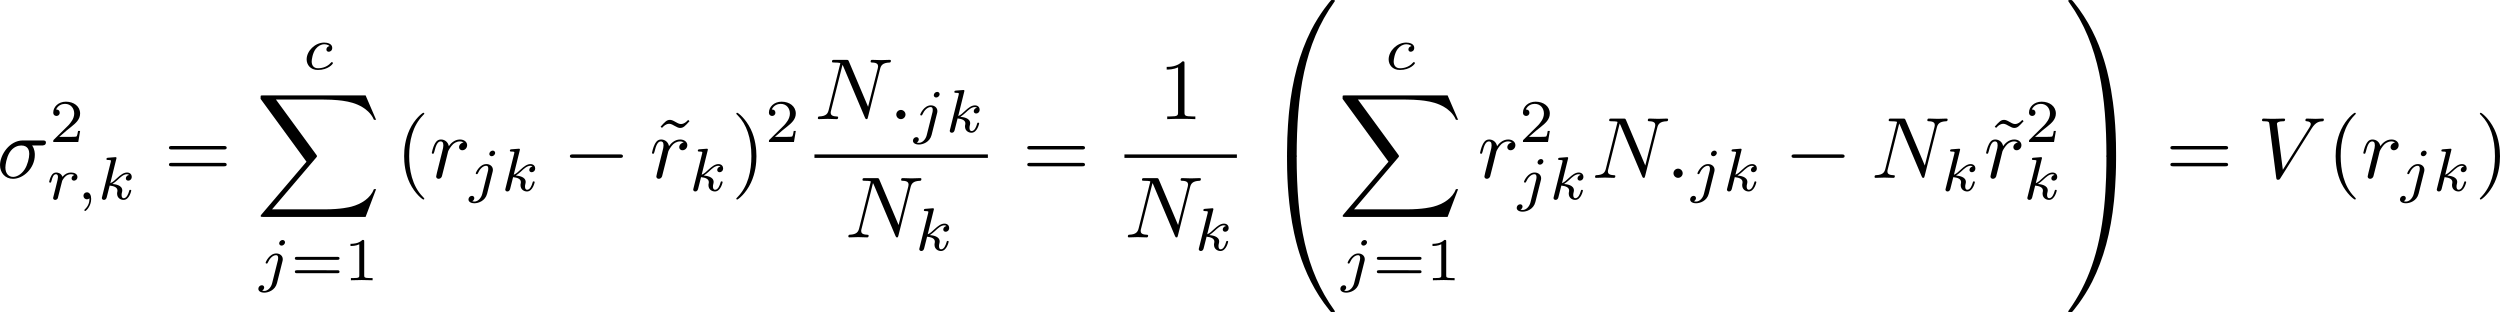 <?xml version="1.0" encoding="UTF-8" standalone="no"?>
<!-- This file was generated by dvisvgm 3.2.1 -->

<svg
   version="1.1"
   width="459.125"
   height="57.353"
   viewBox="37.714 38.293 344.344 43.015"
   id="svg118"
   xmlns:xlink="http://www.w3.org/1999/xlink"
   xmlns="http://www.w3.org/2000/svg"
   xmlns:svg="http://www.w3.org/2000/svg">
  <defs
     id="defs1">
    <path
       id="g10-48"
       d="m 4.471,21.161 c 0.263,0 0.335,0 0.335,-0.167 0.024,-8.381 0.992,-15.338 5.177,-21.185 0.084,-0.108 0.084,-0.132 0.084,-0.155 0,-0.12 -0.084,-0.12 -0.275,-0.12 -0.191,0 -0.215,0 -0.239,0.024 -0.048,0.036 -1.566,1.781 -2.774,4.184 -1.578,3.156 -2.57,6.779 -3.013,11.13 -0.036,0.371 -0.287,2.857 -0.287,5.691 v 0.466 c 0.012,0.132 0.084,0.132 0.335,0.132 z" />
    <path
       id="g10-49"
       d="M 6.97,20.563 C 6.97,13.258 5.667,8.978 5.296,7.771 4.483,5.117 3.156,2.319 1.16,-0.143 0.98,-0.359 0.933,-0.418 0.885,-0.442 0.861,-0.454 0.849,-0.466 0.658,-0.466 c -0.179,0 -0.275,0 -0.275,0.12 0,0.024 0,0.048 0.155,0.263 4.16,5.81 5.093,12.983 5.105,21.077 0,0.167 0.072,0.167 0.335,0.167 h 0.658 c 0.251,0 0.323,0 0.335,-0.132 z" />
    <path
       id="g10-64"
       d="m 3.814,-0.598 c -0.251,0 -0.323,0 -0.335,0.132 V 0 c 0,7.305 1.303,11.585 1.674,12.792 0.813,2.654 2.14,5.452 4.136,7.914 0.179,0.215 0.227,0.275 0.275,0.299 0.024,0.012 0.036,0.024 0.227,0.024 0.191,0 0.275,0 0.275,-0.12 0,-0.024 0,-0.048 -0.072,-0.155 C 6.013,15.231 4.818,8.584 4.806,-0.43 c 0,-0.167 -0.072,-0.167 -0.335,-0.167 z" />
    <path
       id="g10-65"
       d="M 6.97,-0.466 C 6.958,-0.598 6.886,-0.598 6.635,-0.598 H 5.978 c -0.263,0 -0.335,0 -0.335,0.167 0,1.231 -0.012,4.077 -0.323,7.054 -0.646,6.181 -2.236,10.461 -4.854,14.131 -0.084,0.108 -0.084,0.132 -0.084,0.155 0,0.12 0.096,0.12 0.275,0.12 0.191,0 0.215,0 0.239,-0.024 0.048,-0.036 1.566,-1.781 2.774,-4.184 C 5.248,13.665 6.241,10.042 6.683,5.691 6.719,5.32 6.97,2.833 6.97,0 Z" />
    <path
       id="g10-88"
       d="m 15.135,16.737 1.447,-3.826 h -0.299 c -0.466,1.243 -1.733,2.056 -3.108,2.415 -0.251,0.06 -1.423,0.371 -3.718,0.371 H 2.248 L 8.333,8.56 C 8.416,8.464 8.44,8.428 8.44,8.369 c 0,-0.024 0,-0.06 -0.084,-0.179 L 2.786,0.574 h 6.551 c 1.602,0 2.69,0.167 2.798,0.191 0.646,0.096 1.686,0.299 2.63,0.897 0.299,0.191 1.112,0.729 1.518,1.698 h 0.299 L 15.135,0 H 1.004 C 0.729,0 0.717,0.012 0.681,0.084 0.669,0.12 0.669,0.347 0.669,0.478 l 6.324,8.656 -6.193,7.257 c -0.12,0.143 -0.12,0.203 -0.12,0.215 0,0.132 0.108,0.132 0.323,0.132 z" />
    <path
       id="g2-0"
       d="m 6.226,-1.891 c 0.134,0 0.335,0 0.335,-0.201 0,-0.209 -0.192,-0.209 -0.335,-0.209 H 1.239 c -0.134,0 -0.335,0 -0.335,0.201 0,0.209 0.192,0.209 0.335,0.209 z" />
    <path
       id="g1-0"
       d="m 7.878,-2.75 c 0.203,0 0.418,0 0.418,-0.239 0,-0.239 -0.215,-0.239 -0.418,-0.239 H 1.411 c -0.203,0 -0.418,0 -0.418,0.239 0,0.239 0.215,0.239 0.418,0.239 z" />
    <path
       id="g1-1"
       d="m 2.295,-2.989 c 0,-0.347 -0.287,-0.634 -0.634,-0.634 -0.347,0 -0.634,0.287 -0.634,0.634 0,0.347 0.287,0.634 0.634,0.634 0.347,0 0.634,-0.287 0.634,-0.634 z" />
    <path
       id="g8-40"
       d="m 2.971,-6.276 c -1.59,1.121 -2.008,2.896 -2.008,4.176 0,1.18 0.351,3.013 2.008,4.184 0.067,0 0.167,0 0.167,-0.1 0,-0.05 -0.025,-0.067 -0.084,-0.126 -1.113,-1.004 -1.523,-2.427 -1.523,-3.95 0,-2.26 0.862,-3.364 1.548,-3.983 0.033,-0.033 0.059,-0.059 0.059,-0.1 0,-0.1 -0.1,-0.1 -0.167,-0.1 z" />
    <path
       id="g8-41"
       d="m 0.753,-6.276 c -0.059,0 -0.159,0 -0.159,0.1 0,0.042 0.025,0.067 0.075,0.126 0.72,0.661 1.523,1.791 1.523,3.95 0,1.749 -0.544,3.071 -1.448,3.891 -0.142,0.142 -0.151,0.151 -0.151,0.192 0,0.042 0.025,0.1 0.109,0.1 0.1,0 0.895,-0.552 1.448,-1.598 0.368,-0.695 0.611,-1.598 0.611,-2.578 0,-1.18 -0.351,-3.013 -2.008,-4.184 z" />
    <path
       id="g8-49"
       d="m 2.803,-5.322 c 0,-0.226 -0.017,-0.234 -0.251,-0.234 -0.536,0.527 -1.297,0.536 -1.64,0.536 V -4.72 c 0.201,0 0.753,0 1.213,-0.234 v 4.268 c 0,0.276 0,0.385 -0.837,0.385 H 0.971 V 0 c 0.151,-0.008 1.18,-0.033 1.49,-0.033 0.259,0 1.314,0.025 1.498,0.033 V -0.301 H 3.64 c -0.837,0 -0.837,-0.109 -0.837,-0.385 z" />
    <path
       id="g8-50"
       d="M 4.226,-1.523 H 3.942 C 3.917,-1.339 3.833,-0.845 3.724,-0.762 3.657,-0.711 3.013,-0.711 2.896,-0.711 H 1.356 c 0.879,-0.778 1.172,-1.013 1.674,-1.406 0.619,-0.494 1.197,-1.013 1.197,-1.808 0,-1.013 -0.887,-1.632 -1.958,-1.632 -1.038,0 -1.741,0.728 -1.741,1.498 0,0.427 0.36,0.469 0.444,0.469 0.201,0 0.444,-0.142 0.444,-0.444 0,-0.151 -0.059,-0.444 -0.494,-0.444 0.259,-0.594 0.828,-0.778 1.222,-0.778 0.837,0 1.272,0.653 1.272,1.331 0,0.728 -0.519,1.306 -0.787,1.607 L 0.611,-0.326 C 0.527,-0.251 0.527,-0.234 0.527,0 h 3.448 z" />
    <path
       id="g8-61"
       d="m 6.427,-2.812 c 0.126,0 0.318,0 0.318,-0.209 0,-0.201 -0.201,-0.201 -0.31,-0.201 H 0.895 c -0.109,0 -0.31,0 -0.31,0.201 0,0.209 0.192,0.209 0.318,0.209 z m 0.008,1.841 c 0.109,0 0.31,0 0.31,-0.201 0,-0.209 -0.192,-0.209 -0.318,-0.209 H 0.904 c -0.126,0 -0.318,0 -0.318,0.209 0,0.201 0.201,0.201 0.31,0.201 z" />
    <path
       id="g5-59"
       d="m 1.766,-0.134 c 0,0.46 -0.084,0.996 -0.653,1.531 -0.033,0.033 -0.059,0.059 -0.059,0.1 0,0.059 0.067,0.117 0.117,0.117 0.117,0 0.828,-0.669 0.828,-1.665 0,-0.519 -0.201,-0.912 -0.586,-0.912 -0.276,0 -0.477,0.218 -0.477,0.477 C 0.937,-0.218 1.13,0 1.423,0 1.624,0 1.757,-0.134 1.766,-0.134 Z" />
    <path
       id="g5-99"
       d="m 3.665,-3.205 c -0.301,0.05 -0.427,0.285 -0.427,0.469 0,0.226 0.176,0.31 0.326,0.31 0.184,0 0.477,-0.134 0.477,-0.536 0,-0.569 -0.653,-0.728 -1.105,-0.728 -1.255,0 -2.419,1.155 -2.419,2.318 0,0.72 0.502,1.456 1.548,1.456 1.414,0 2.075,-0.828 2.075,-0.946 0,-0.05 -0.075,-0.142 -0.142,-0.142 -0.05,0 -0.067,0.017 -0.134,0.084 -0.653,0.77 -1.632,0.77 -1.783,0.77 -0.603,0 -0.87,-0.41 -0.87,-0.929 0,-0.243 0.117,-1.155 0.552,-1.732 0.318,-0.41 0.753,-0.644 1.172,-0.644 0.117,0 0.519,0.017 0.728,0.251 z" />
    <path
       id="g5-106"
       d="m 3.674,-5.23 c 0,-0.142 -0.109,-0.318 -0.335,-0.318 -0.243,0 -0.469,0.234 -0.469,0.46 0,0.134 0.1,0.318 0.335,0.318 0.226,0 0.469,-0.218 0.469,-0.46 z M 1.9,0.41 C 1.757,0.987 1.314,1.473 0.82,1.473 0.711,1.473 0.611,1.456 0.519,1.423 0.736,1.322 0.803,1.121 0.803,0.996 0.803,0.795 0.644,0.686 0.477,0.686 0.218,0.686 0,0.912 0,1.18 c 0,0.318 0.326,0.527 0.828,0.527 0.502,0 1.481,-0.301 1.741,-1.322 l 0.753,-2.996 c 0.025,-0.092 0.042,-0.167 0.042,-0.293 0,-0.46 -0.393,-0.787 -0.895,-0.787 -0.929,0 -1.465,1.163 -1.465,1.28 0,0.109 0.117,0.109 0.142,0.109 0.1,0 0.109,-0.025 0.167,-0.151 0.209,-0.485 0.644,-1.004 1.13,-1.004 0.209,0 0.285,0.142 0.285,0.41 0,0.092 -0.017,0.209 -0.025,0.251 z" />
    <path
       id="g5-107"
       d="m 2.619,-5.557 c 0.008,-0.017 0.033,-0.126 0.033,-0.134 0,-0.042 -0.033,-0.117 -0.134,-0.117 -0.167,0 -0.862,0.067 -1.071,0.084 -0.067,0.008 -0.184,0.017 -0.184,0.192 0,0.117 0.117,0.117 0.218,0.117 0.402,0 0.402,0.059 0.402,0.126 0,0.059 -0.017,0.109 -0.033,0.184 l -1.18,4.737 c -0.042,0.151 -0.042,0.167 -0.042,0.184 0,0.126 0.1,0.268 0.285,0.268 0.226,0 0.335,-0.167 0.385,-0.351 0.017,-0.033 0.377,-1.506 0.41,-1.624 0.594,0.059 1.071,0.251 1.071,0.686 0,0.042 0,0.084 -0.017,0.167 -0.033,0.126 -0.033,0.167 -0.033,0.259 0,0.594 0.485,0.862 0.887,0.862 0.812,0 1.063,-1.272 1.063,-1.28 0,-0.109 -0.109,-0.109 -0.134,-0.109 -0.117,0 -0.126,0.042 -0.167,0.201 -0.1,0.36 -0.326,0.954 -0.736,0.954 -0.226,0 -0.293,-0.209 -0.293,-0.435 0,-0.142 0,-0.159 0.05,-0.377 0.008,-0.025 0.042,-0.167 0.042,-0.259 0,-0.745 -1.004,-0.862 -1.356,-0.887 0.243,-0.151 0.552,-0.427 0.695,-0.552 0.427,-0.402 0.845,-0.795 1.314,-0.795 0.1,0 0.209,0.025 0.276,0.109 -0.36,0.059 -0.435,0.343 -0.435,0.469 0,0.184 0.142,0.31 0.335,0.31 0.226,0 0.477,-0.184 0.477,-0.536 0,-0.276 -0.201,-0.586 -0.644,-0.586 -0.477,0 -0.912,0.343 -1.339,0.736 -0.351,0.335 -0.628,0.594 -0.971,0.736 z" />
    <path
       id="g5-114"
       d="m 1.967,-1.69 c 0.008,-0.05 0.201,-0.803 0.218,-0.845 0.017,-0.067 0.259,-0.485 0.527,-0.686 0.092,-0.067 0.318,-0.234 0.678,-0.234 0.084,0 0.293,0.008 0.46,0.117 -0.268,0.075 -0.368,0.31 -0.368,0.46 0,0.184 0.142,0.31 0.335,0.31 0.192,0 0.469,-0.159 0.469,-0.51 0,-0.435 -0.46,-0.611 -0.887,-0.611 -0.435,0 -0.812,0.176 -1.18,0.594 C 2.067,-3.607 1.557,-3.691 1.356,-3.691 c -0.31,0 -0.519,0.192 -0.653,0.427 -0.192,0.326 -0.31,0.812 -0.31,0.854 0,0.109 0.117,0.109 0.142,0.109 0.117,0 0.126,-0.025 0.184,-0.251 0.126,-0.51 0.285,-0.904 0.611,-0.904 0.218,0 0.276,0.184 0.276,0.41 0,0.159 -0.075,0.469 -0.134,0.695 -0.059,0.226 -0.142,0.569 -0.184,0.753 l -0.268,1.071 c -0.033,0.109 -0.084,0.318 -0.084,0.343 0,0.184 0.151,0.268 0.285,0.268 0.126,0 0.293,-0.075 0.36,-0.243 0.017,-0.05 0.109,-0.418 0.159,-0.628 z" />
    <path
       id="g4-27"
       d="m 6.193,-4.459 c 0.155,0 0.586,0 0.586,-0.406 0,-0.287 -0.251,-0.287 -0.466,-0.287 H 3.587 c -1.805,0 -3.132,1.973 -3.132,3.395 0,1.052 0.705,1.889 1.793,1.889 1.411,0 3.001,-1.447 3.001,-3.288 0,-0.203 0,-0.777 -0.371,-1.303 z m -3.933,4.328 c -0.586,0 -1.064,-0.43 -1.064,-1.291 0,-0.359 0.143,-1.339 0.562,-2.044 0.502,-0.825 1.219,-0.992 1.626,-0.992 1.004,0 1.1,0.789 1.1,1.16 0,0.562 -0.239,1.542 -0.646,2.152 -0.466,0.705 -1.112,1.016 -1.578,1.016 z" />
    <path
       id="g4-58"
       d="m 2.295,-0.634 c 0,-0.347 -0.287,-0.634 -0.634,-0.634 -0.347,0 -0.634,0.287 -0.634,0.634 0,0.347 0.287,0.634 0.634,0.634 0.347,0 0.634,-0.287 0.634,-0.634 z" />
    <path
       id="g4-78"
       d="m 9.038,-6.91 c 0.12,-0.478 0.335,-0.849 1.291,-0.885 0.06,0 0.203,-0.012 0.203,-0.239 0,-0.012 0,-0.132 -0.155,-0.132 -0.395,0 -0.813,0.036 -1.207,0.036 -0.406,0 -0.825,-0.036 -1.219,-0.036 -0.072,0 -0.215,0 -0.215,0.239 0,0.132 0.12,0.132 0.215,0.132 0.681,0.012 0.813,0.263 0.813,0.526 0,0.036 -0.024,0.215 -0.036,0.251 L 7.388,-1.698 4.746,-7.938 C 4.651,-8.153 4.639,-8.165 4.364,-8.165 H 2.762 c -0.239,0 -0.347,0 -0.347,0.239 0,0.132 0.108,0.132 0.335,0.132 0.06,0 0.813,0 0.813,0.108 l -1.602,6.42 c -0.12,0.478 -0.323,0.861 -1.291,0.897 -0.072,0 -0.203,0.012 -0.203,0.239 C 0.466,-0.048 0.526,0 0.622,0 1.004,0 1.423,-0.036 1.817,-0.036 2.224,-0.036 2.654,0 3.049,0 c 0.06,0 0.215,0 0.215,-0.239 0,-0.12 -0.108,-0.132 -0.239,-0.132 -0.693,-0.024 -0.789,-0.287 -0.789,-0.526 0,-0.084 0.012,-0.143 0.048,-0.275 l 1.578,-6.312 c 0.048,0.072 0.048,0.096 0.108,0.215 l 2.977,7.042 C 7.03,-0.024 7.066,0 7.173,0 7.305,0 7.305,-0.036 7.364,-0.251 Z" />
    <path
       id="g4-86"
       d="m 7.508,-6.802 c 0.586,-0.933 1.088,-0.968 1.53,-0.992 0.143,-0.012 0.155,-0.215 0.155,-0.227 0,-0.096 -0.06,-0.143 -0.155,-0.143 -0.311,0 -0.658,0.036 -0.98,0.036 -0.395,0 -0.801,-0.036 -1.184,-0.036 -0.072,0 -0.227,0 -0.227,0.227 0,0.132 0.108,0.143 0.191,0.143 0.323,0.024 0.55,0.143 0.55,0.395 0,0.179 -0.179,0.442 -0.179,0.454 L 3.539,-1.112 2.726,-7.436 c 0,-0.203 0.275,-0.359 0.825,-0.359 0.167,0 0.299,0 0.299,-0.239 0,-0.108 -0.096,-0.132 -0.167,-0.132 -0.478,0 -0.992,0.036 -1.482,0.036 -0.215,0 -0.442,-0.012 -0.658,-0.012 -0.215,0 -0.442,-0.024 -0.646,-0.024 -0.084,0 -0.227,0 -0.227,0.227 0,0.143 0.108,0.143 0.299,0.143 0.669,0 0.681,0.108 0.717,0.406 l 0.944,7.376 c 0.036,0.239 0.084,0.275 0.239,0.275 0.191,0 0.239,-0.06 0.335,-0.215 z" />
    <path
       id="g4-114"
       d="m 1.052,-0.705 c -0.036,0.179 -0.108,0.454 -0.108,0.514 0,0.215 0.167,0.323 0.347,0.323 0.143,0 0.359,-0.096 0.442,-0.335 0.024,-0.048 0.43,-1.674 0.478,-1.889 0.096,-0.395 0.311,-1.231 0.383,-1.554 0.048,-0.155 0.383,-0.717 0.669,-0.98 0.096,-0.084 0.442,-0.395 0.956,-0.395 0.311,0 0.49,0.143 0.502,0.143 -0.359,0.06 -0.622,0.347 -0.622,0.658 0,0.191 0.132,0.418 0.454,0.418 0.323,0 0.658,-0.275 0.658,-0.705 0,-0.418 -0.383,-0.777 -0.992,-0.777 -0.777,0 -1.303,0.586 -1.53,0.921 -0.096,-0.538 -0.526,-0.921 -1.088,-0.921 -0.55,0 -0.777,0.466 -0.885,0.681 -0.215,0.406 -0.371,1.124 -0.371,1.16 0,0.12 0.12,0.12 0.143,0.12 0.12,0 0.132,-0.012 0.203,-0.275 0.203,-0.849 0.442,-1.423 0.873,-1.423 0.203,0 0.371,0.096 0.371,0.55 0,0.251 -0.036,0.383 -0.191,1.004 z" />
    <path
       id="g7-40"
       d="m 3.957,2.869 c 0,-0.036 0,-0.06 -0.203,-0.263 -1.494,-1.506 -1.877,-3.766 -1.877,-5.595 0,-2.08 0.454,-4.16 1.925,-5.655 0.155,-0.143 0.155,-0.167 0.155,-0.203 0,-0.084 -0.048,-0.12 -0.12,-0.12 -0.12,0 -1.196,0.813 -1.901,2.331 -0.61,1.315 -0.753,2.642 -0.753,3.646 0,0.933 0.132,2.379 0.789,3.73 0.717,1.47 1.745,2.248 1.865,2.248 0.072,0 0.12,-0.036 0.12,-0.12 z" />
    <path
       id="g7-41"
       d="m 3.455,-2.989 c 0,-0.933 -0.132,-2.379 -0.789,-3.73 -0.717,-1.47 -1.745,-2.248 -1.865,-2.248 -0.072,0 -0.12,0.048 -0.12,0.12 0,0.036 0,0.06 0.227,0.275 1.172,1.184 1.853,3.084 1.853,5.583 0,2.044 -0.442,4.148 -1.925,5.655 -0.155,0.143 -0.155,0.167 -0.155,0.203 0,0.072 0.048,0.12 0.12,0.12 0.12,0 1.196,-0.813 1.901,-2.331 0.61,-1.315 0.753,-2.642 0.753,-3.646 z" />
    <path
       id="g7-43"
       d="m 4.89,-2.75 h 3.335 c 0.167,0 0.395,0 0.395,-0.239 0,-0.239 -0.227,-0.239 -0.395,-0.239 H 4.89 v -3.347 c 0,-0.167 0,-0.395 -0.239,-0.395 -0.239,0 -0.239,0.227 -0.239,0.395 v 3.347 H 1.064 c -0.167,0 -0.395,0 -0.395,0.239 0,0.239 0.227,0.239 0.395,0.239 h 3.347 v 3.347 c 0,0.167 0,0.395 0.239,0.395 0.239,0 0.239,-0.227 0.239,-0.395 z" />
    <path
       id="g7-48"
       d="m 5.499,-3.826 c 0,-0.956 -0.06,-1.913 -0.478,-2.798 -0.55,-1.148 -1.53,-1.339 -2.032,-1.339 -0.717,0 -1.59,0.311 -2.08,1.423 -0.383,0.825 -0.442,1.757 -0.442,2.714 0,0.897 0.048,1.973 0.538,2.881 0.514,0.968 1.387,1.207 1.973,1.207 0.646,0 1.554,-0.251 2.08,-1.387 0.383,-0.825 0.442,-1.757 0.442,-2.702 z M 2.977,0 C 2.511,0 1.805,-0.299 1.59,-1.447 1.459,-2.164 1.459,-3.264 1.459,-3.969 c 0,-0.765 0,-1.554 0.096,-2.2 0.227,-1.423 1.124,-1.53 1.423,-1.53 0.395,0 1.184,0.215 1.411,1.399 0.12,0.669 0.12,1.578 0.12,2.331 0,0.897 0,1.71 -0.132,2.475 C 4.196,-0.359 3.515,0 2.977,0 Z" />
    <path
       id="g7-49"
       d="m 3.515,-7.651 c 0,-0.287 0,-0.311 -0.275,-0.311 -0.741,0.765 -1.793,0.765 -2.176,0.765 v 0.371 c 0.239,0 0.944,0 1.566,-0.311 v 6.193 c 0,0.43 -0.036,0.574 -1.112,0.574 H 1.136 V 0 c 0.418,-0.036 1.459,-0.036 1.937,-0.036 0.478,0 1.518,0 1.937,0.036 V -0.371 H 4.627 c -1.076,0 -1.112,-0.132 -1.112,-0.574 z" />
    <path
       id="g7-50"
       d="M 1.518,-0.921 2.786,-2.152 C 4.651,-3.802 5.368,-4.447 5.368,-5.643 c 0,-1.363 -1.076,-2.319 -2.534,-2.319 -1.351,0 -2.236,1.1 -2.236,2.164 0,0.669 0.598,0.669 0.634,0.669 0.203,0 0.622,-0.143 0.622,-0.634 0,-0.311 -0.215,-0.622 -0.634,-0.622 -0.096,0 -0.12,0 -0.155,0.012 0.275,-0.777 0.921,-1.219 1.614,-1.219 1.088,0 1.602,0.968 1.602,1.949 0,0.956 -0.598,1.901 -1.255,2.642 L 0.729,-0.442 C 0.598,-0.311 0.598,-0.287 0.598,0 H 5.033 L 5.368,-2.08 H 5.069 c -0.06,0.359 -0.143,0.885 -0.263,1.064 -0.084,0.096 -0.873,0.096 -1.136,0.096 z" />
    <path
       id="g7-56"
       d="M 1.949,-5.464 C 1.399,-5.822 1.351,-6.229 1.351,-6.432 c 0,-0.729 0.777,-1.231 1.626,-1.231 0.873,0 1.638,0.622 1.638,1.482 0,0.681 -0.466,1.255 -1.184,1.674 z m 1.745,1.136 c 0.861,-0.442 1.447,-1.064 1.447,-1.853 0,-1.1 -1.064,-1.781 -2.152,-1.781 -1.196,0 -2.164,0.885 -2.164,1.997 0,0.215 0.024,0.753 0.526,1.315 0.132,0.143 0.574,0.442 0.873,0.646 -0.693,0.347 -1.722,1.016 -1.722,2.2 0,1.267 1.219,2.068 2.475,2.068 1.351,0 2.487,-0.992 2.487,-2.271 0,-0.43 -0.132,-0.968 -0.586,-1.47 C 4.651,-3.73 4.459,-3.85 3.694,-4.328 Z m -1.196,0.502 1.47,0.933 c 0.335,0.227 0.897,0.586 0.897,1.315 0,0.885 -0.897,1.506 -1.877,1.506 -1.028,0 -1.889,-0.741 -1.889,-1.733 0,-0.693 0.383,-1.459 1.399,-2.02 z" />
    <path
       id="g7-57"
       d="m 4.388,-3.802 v 0.383 c 0,2.798 -1.243,3.347 -1.937,3.347 -0.203,0 -0.849,-0.024 -1.172,-0.43 0.526,0 0.622,-0.347 0.622,-0.55 0,-0.371 -0.287,-0.55 -0.55,-0.55 -0.191,0 -0.55,0.108 -0.55,0.574 0,0.801 0.646,1.291 1.662,1.291 1.542,0 3.001,-1.626 3.001,-4.196 0,-3.216 -1.375,-4.029 -2.439,-4.029 -0.658,0 -1.243,0.215 -1.757,0.753 -0.49,0.538 -0.765,1.04 -0.765,1.937 0,1.494 1.052,2.666 2.391,2.666 0.729,0 1.219,-0.502 1.494,-1.196 z m -1.482,0.921 c -0.191,0 -0.741,0 -1.112,-0.753 -0.215,-0.442 -0.215,-1.04 -0.215,-1.626 0,-0.646 0,-1.207 0.251,-1.65 0.323,-0.598 0.777,-0.753 1.196,-0.753 0.55,0 0.944,0.406 1.148,0.944 0.143,0.383 0.191,1.136 0.191,1.686 0,0.992 -0.406,2.152 -1.459,2.152 z" />
    <path
       id="g7-61"
       d="m 8.213,-3.909 c 0.179,0 0.406,0 0.406,-0.239 0,-0.239 -0.227,-0.239 -0.395,-0.239 H 1.064 c -0.167,0 -0.395,0 -0.395,0.239 0,0.239 0.227,0.239 0.406,0.239 z m 0.012,2.319 c 0.167,0 0.395,0 0.395,-0.239 0,-0.239 -0.227,-0.239 -0.406,-0.239 H 1.076 c -0.179,0 -0.406,0 -0.406,0.239 0,0.239 0.227,0.239 0.395,0.239 z" />
    <path
       id="g7-126"
       d="M 4.973,-7.807 4.782,-7.986 c 0,0.012 -0.454,0.574 -0.98,0.574 -0.275,0 -0.574,-0.179 -0.777,-0.299 -0.323,-0.191 -0.538,-0.275 -0.741,-0.275 -0.454,0 -0.681,0.263 -1.291,0.933 l 0.191,0.179 c 0,-0.012 0.454,-0.574 0.98,-0.574 0.275,0 0.574,0.179 0.777,0.299 0.323,0.191 0.538,0.275 0.741,0.275 0.454,0 0.681,-0.263 1.291,-0.933 z" />
  </defs>
  <use
     x="108.413"
     y="53.189"
     xlink:href="#g7-50"
     id="use1"
     transform="translate(-30.342,-83.689)" />
  <use
     x="114.39"
     y="53.189"
     xlink:href="#g7-48"
     id="use2"
     transform="translate(-30.342,-83.689)" />
  <use
     x="120.368"
     y="53.189"
     xlink:href="#g7-56"
     id="use3"
     transform="translate(-30.342,-83.689)" />
  <use
     x="138.301"
     y="53.189"
     xlink:href="#g4-114"
     id="use4"
     transform="translate(-30.342,-83.689)" />
  <use
     x="143.694"
     y="54.982"
     xlink:href="#g5-106"
     id="use5"
     transform="translate(-30.342,-83.689)" />
  <use
     x="148.134"
     y="54.982"
     xlink:href="#g5-107"
     id="use6"
     transform="translate(-30.342,-83.689)" />
  <use
     x="157.337"
     y="53.189"
     xlink:href="#g7-61"
     id="use7"
     transform="translate(-30.342,-83.689)" />
  <use
     x="169.956"
     y="53.189"
     xlink:href="#g4-78"
     id="use8"
     transform="translate(-30.342,-83.689)" />
  <use
     x="180.201"
     y="53.189"
     xlink:href="#g4-58"
     id="use9"
     transform="translate(-30.342,-83.689)" />
  <use
     x="183.522"
     y="54.982"
     xlink:href="#g8-49"
     id="use10"
     transform="translate(-30.342,-83.689)" />
  <use
     x="188.288"
     y="54.982"
     xlink:href="#g5-107"
     id="use11"
     transform="translate(-30.342,-83.689)" />
  <use
     x="196.826"
     y="53.189"
     xlink:href="#g7-43"
     id="use12"
     transform="translate(-30.342,-83.689)" />
  <use
     x="208.782"
     y="53.189"
     xlink:href="#g1-1"
     id="use13"
     transform="translate(-30.342,-83.689)" />
  <use
     x="214.095"
     y="53.189"
     xlink:href="#g1-1"
     id="use14"
     transform="translate(-30.342,-83.689)" />
  <use
     x="219.408"
     y="53.189"
     xlink:href="#g1-1"
     id="use15"
     transform="translate(-30.342,-83.689)" />
  <use
     x="225.386"
     y="53.189"
     xlink:href="#g7-43"
     id="use16"
     transform="translate(-30.342,-83.689)" />
  <use
     x="237.341"
     y="53.189"
     xlink:href="#g4-78"
     id="use17"
     transform="translate(-30.342,-83.689)" />
  <use
     x="247.586"
     y="53.189"
     xlink:href="#g4-58"
     id="use18"
     transform="translate(-30.342,-83.689)" />
  <use
     x="250.907"
     y="55.347"
     xlink:href="#g8-40"
     id="use19"
     transform="translate(-30.342,-83.689)" />
  <use
     x="254.643"
     y="55.347"
     xlink:href="#g5-106"
     id="use20"
     transform="translate(-30.342,-83.689)" />
  <use
     x="259.082"
     y="55.347"
     xlink:href="#g2-0"
     id="use21"
     transform="translate(-30.342,-83.689)" />
  <use
     x="266.554"
     y="55.347"
     xlink:href="#g8-49"
     id="use22"
     transform="translate(-30.342,-83.689)" />
  <use
     x="271.32"
     y="55.347"
     xlink:href="#g8-41"
     id="use23"
     transform="translate(-30.342,-83.689)" />
  <use
     x="275.056"
     y="55.347"
     xlink:href="#g5-107"
     id="use24"
     transform="translate(-30.342,-83.689)" />
  <use
     x="283.595"
     y="53.189"
     xlink:href="#g7-43"
     id="use25"
     transform="translate(-30.342,-83.689)" />
  <use
     x="296.984"
     y="45.101"
     xlink:href="#g4-78"
     id="use26"
     transform="translate(-30.342,-83.689)" />
  <use
     x="307.229"
     y="45.101"
     xlink:href="#g4-58"
     id="use27"
     transform="translate(-30.342,-83.689)" />
  <use
     x="310.55"
     y="46.894"
     xlink:href="#g5-106"
     id="use28"
     transform="translate(-30.342,-83.689)" />
  <use
     x="314.99"
     y="46.894"
     xlink:href="#g5-107"
     id="use29"
     transform="translate(-30.342,-83.689)" />
  <use
     x="323.529"
     y="45.101"
     xlink:href="#g7-43"
     id="use30"
     transform="translate(-30.342,-83.689)" />
  <use
     x="335.484"
     y="45.101"
     xlink:href="#g7-49"
     id="use31"
     transform="translate(-30.342,-83.689)" />
  <rect
     x="266.642"
     y="-33.729"
     height="0.478"
     width="44.477"
     id="rect31" />
  <use
     x="316.234"
     y="61.389"
     xlink:href="#g7-50"
     id="use32"
     transform="translate(-30.342,-83.689)" />
  <use
     x="166.236"
     y="93.087"
     xlink:href="#g7-50"
     id="use33"
     transform="translate(-30.342,-83.689)" />
  <use
     x="172.213"
     y="93.087"
     xlink:href="#g7-48"
     id="use34"
     transform="translate(-30.342,-83.689)" />
  <use
     x="178.191"
     y="93.087"
     xlink:href="#g7-57"
     id="use35"
     transform="translate(-30.342,-83.689)" />
  <use
     x="196.662"
     y="93.087"
     xlink:href="#g7-126"
     id="use36"
     transform="translate(-30.342,-83.689)" />
  <use
     x="196.124"
     y="93.087"
     xlink:href="#g4-114"
     id="use37"
     transform="translate(-30.342,-83.689)" />
  <use
     x="201.517"
     y="94.88"
     xlink:href="#g5-107"
     id="use38"
     transform="translate(-30.342,-83.689)" />
  <use
     x="210.72"
     y="93.087"
     xlink:href="#g7-61"
     id="use39"
     transform="translate(-30.342,-83.689)" />
  <use
     x="229.838"
     y="78.143"
     xlink:href="#g5-99"
     id="use40"
     transform="translate(-30.342,-83.689)" />
  <use
     x="223.34"
     y="81.73"
     xlink:href="#g10-88"
     id="use41"
     transform="translate(-30.342,-83.689)" />
  <use
     x="223.702"
     y="107.193"
     xlink:href="#g5-106"
     id="use42"
     transform="translate(-30.342,-83.689)" />
  <use
     x="228.141"
     y="107.193"
     xlink:href="#g8-61"
     id="use43"
     transform="translate(-30.342,-83.689)" />
  <use
     x="235.481"
     y="107.193"
     xlink:href="#g8-49"
     id="use44"
     transform="translate(-30.342,-83.689)" />
  <use
     x="242.601"
     y="93.087"
     xlink:href="#g4-114"
     id="use45"
     transform="translate(-30.342,-83.689)" />
  <use
     x="247.994"
     y="94.88"
     xlink:href="#g5-106"
     id="use46"
     transform="translate(-30.342,-83.689)" />
  <use
     x="252.434"
     y="94.88"
     xlink:href="#g5-107"
     id="use47"
     transform="translate(-30.342,-83.689)" />
  <use
     x="259.751"
     y="84.999"
     xlink:href="#g4-78"
     id="use48"
     transform="translate(-30.342,-83.689)" />
  <use
     x="269.996"
     y="84.999"
     xlink:href="#g4-58"
     id="use49"
     transform="translate(-30.342,-83.689)" />
  <use
     x="273.317"
     y="86.793"
     xlink:href="#g5-106"
     id="use50"
     transform="translate(-30.342,-83.689)" />
  <use
     x="277.756"
     y="86.793"
     xlink:href="#g5-107"
     id="use51"
     transform="translate(-30.342,-83.689)" />
  <rect
     x="229.408"
     y="6.17"
     height="0.478"
     width="23.888"
     id="rect51" />
  <use
     x="263.951"
     y="101.288"
     xlink:href="#g4-78"
     id="use52"
     transform="translate(-30.342,-83.689)" />
  <use
     x="273.556"
     y="103.081"
     xlink:href="#g5-107"
     id="use53"
     transform="translate(-30.342,-83.689)" />
  <use
     x="37.714"
     y="146.479"
     xlink:href="#g7-50"
     id="use54"
     transform="translate(-30.342,-83.689)" />
  <use
     x="43.692"
     y="146.479"
     xlink:href="#g7-49"
     id="use55"
     transform="translate(-30.342,-83.689)" />
  <use
     x="49.669"
     y="146.479"
     xlink:href="#g7-48"
     id="use56"
     transform="translate(-30.342,-83.689)" />
  <g
     id="g118"
     transform="translate(-37.842,-95.689)">
    <use
       x="67.602"
       y="146.479"
       xlink:href="#g4-27"
       id="use57"
       transform="translate(7.5,12)" />
    <use
       x="74.862"
       y="141.543"
       xlink:href="#g8-50"
       id="use58"
       transform="translate(7.5,12)" />
    <use
       x="74.434"
       y="149.434"
       xlink:href="#g5-114"
       id="use59"
       transform="translate(7.5,12)" />
    <use
       x="78.615"
       y="149.434"
       xlink:href="#g5-59"
       id="use60"
       transform="translate(7.5,12)" />
    <use
       x="81.454"
       y="149.434"
       xlink:href="#g5-107"
       id="use61"
       transform="translate(7.5,12)" />
    <use
       x="90.657"
       y="146.479"
       xlink:href="#g7-61"
       id="use62"
       transform="translate(7.5,12)" />
    <use
       x="109.775"
       y="131.535"
       xlink:href="#g5-99"
       id="use63"
       transform="translate(7.5,12)" />
    <use
       x="103.277"
       y="135.121"
       xlink:href="#g10-88"
       id="use64"
       transform="translate(7.5,12)" />
    <use
       x="103.639"
       y="160.584"
       xlink:href="#g5-106"
       id="use65"
       transform="translate(7.5,12)" />
    <use
       x="108.078"
       y="160.584"
       xlink:href="#g8-61"
       id="use66"
       transform="translate(7.5,12)" />
    <use
       x="115.418"
       y="160.584"
       xlink:href="#g8-49"
       id="use67"
       transform="translate(7.5,12)" />
    <use
       x="122.538"
       y="146.479"
       xlink:href="#g7-40"
       id="use68"
       transform="translate(7.5,12)" />
    <use
       x="127.187"
       y="146.479"
       xlink:href="#g4-114"
       id="use69"
       transform="translate(7.5,12)" />
    <use
       x="132.581"
       y="148.272"
       xlink:href="#g5-106"
       id="use70"
       transform="translate(7.5,12)" />
    <use
       x="137.02"
       y="148.272"
       xlink:href="#g5-107"
       id="use71"
       transform="translate(7.5,12)" />
    <use
       x="145.559"
       y="146.479"
       xlink:href="#g1-0"
       id="use72"
       transform="translate(7.5,12)" />
    <use
       x="158.053"
       y="146.479"
       xlink:href="#g7-126"
       id="use73"
       transform="translate(7.5,12)" />
    <use
       x="157.514"
       y="146.479"
       xlink:href="#g4-114"
       id="use74"
       transform="translate(7.5,12)" />
    <use
       x="162.908"
       y="148.272"
       xlink:href="#g5-107"
       id="use75"
       transform="translate(7.5,12)" />
    <use
       x="168.79"
       y="146.479"
       xlink:href="#g7-41"
       id="use76"
       transform="translate(7.5,12)" />
    <use
       x="173.439"
       y="141.543"
       xlink:href="#g8-50"
       id="use77"
       transform="translate(7.5,12)" />
    <use
       x="180.237"
       y="138.391"
       xlink:href="#g4-78"
       id="use78"
       transform="translate(7.5,12)" />
    <use
       x="190.482"
       y="138.391"
       xlink:href="#g4-58"
       id="use79"
       transform="translate(7.5,12)" />
    <use
       x="193.803"
       y="140.184"
       xlink:href="#g5-106"
       id="use80"
       transform="translate(7.5,12)" />
    <use
       x="198.243"
       y="140.184"
       xlink:href="#g5-107"
       id="use81"
       transform="translate(7.5,12)" />
    <rect
       x="187.737"
       y="155.251"
       height="0.478"
       width="23.888"
       id="rect81" />
    <use
       x="184.437"
       y="154.679"
       xlink:href="#g4-78"
       id="use82"
       transform="translate(7.5,12)" />
    <use
       x="194.043"
       y="156.473"
       xlink:href="#g5-107"
       id="use83"
       transform="translate(7.5,12)" />
    <use
       x="208.88"
       y="146.479"
       xlink:href="#g7-61"
       id="use84"
       transform="translate(7.5,12)" />
    <use
       x="227.689"
       y="138.391"
       xlink:href="#g7-49"
       id="use85"
       transform="translate(7.5,12)" />
    <rect
       x="230.434"
       y="155.251"
       height="0.478"
       width="15.488"
       id="rect85" />
    <use
       x="222.934"
       y="154.679"
       xlink:href="#g4-78"
       id="use86"
       transform="translate(7.5,12)" />
    <use
       x="232.54"
       y="156.473"
       xlink:href="#g5-107"
       id="use87"
       transform="translate(7.5,12)" />
    <use
       x="241.849"
       y="122.449"
       xlink:href="#g10-48"
       id="use88"
       transform="translate(7.5,12)" />
    <use
       x="241.849"
       y="143.968"
       xlink:href="#g10-64"
       id="use89"
       transform="translate(7.5,12)" />
    <use
       x="258.808"
       y="131.535"
       xlink:href="#g5-99"
       id="use90"
       transform="translate(7.5,12)" />
    <use
       x="252.31"
       y="135.121"
       xlink:href="#g10-88"
       id="use91"
       transform="translate(7.5,12)" />
    <use
       x="252.672"
       y="160.584"
       xlink:href="#g5-106"
       id="use92"
       transform="translate(7.5,12)" />
    <use
       x="257.111"
       y="160.584"
       xlink:href="#g8-61"
       id="use93"
       transform="translate(7.5,12)" />
    <use
       x="264.451"
       y="160.584"
       xlink:href="#g8-49"
       id="use94"
       transform="translate(7.5,12)" />
    <use
       x="271.571"
       y="146.479"
       xlink:href="#g4-114"
       id="use95"
       transform="translate(7.5,12)" />
    <use
       x="277.297"
       y="141.543"
       xlink:href="#g8-50"
       id="use96"
       transform="translate(7.5,12)" />
    <use
       x="276.964"
       y="149.434"
       xlink:href="#g5-106"
       id="use97"
       transform="translate(7.5,12)" />
    <use
       x="281.404"
       y="149.434"
       xlink:href="#g5-107"
       id="use98"
       transform="translate(7.5,12)" />
    <use
       x="287.286"
       y="146.479"
       xlink:href="#g4-78"
       id="use99"
       transform="translate(7.5,12)" />
    <use
       x="297.531"
       y="146.479"
       xlink:href="#g4-58"
       id="use100"
       transform="translate(7.5,12)" />
    <use
       x="300.852"
       y="148.272"
       xlink:href="#g5-106"
       id="use101"
       transform="translate(7.5,12)" />
    <use
       x="305.292"
       y="148.272"
       xlink:href="#g5-107"
       id="use102"
       transform="translate(7.5,12)" />
    <use
       x="313.83"
       y="146.479"
       xlink:href="#g1-0"
       id="use103"
       transform="translate(7.5,12)" />
    <use
       x="325.786"
       y="146.479"
       xlink:href="#g4-78"
       id="use104"
       transform="translate(7.5,12)" />
    <use
       x="335.391"
       y="148.272"
       xlink:href="#g5-107"
       id="use105"
       transform="translate(7.5,12)" />
    <use
       x="341.812"
       y="146.479"
       xlink:href="#g7-126"
       id="use106"
       transform="translate(7.5,12)" />
    <use
       x="341.273"
       y="146.479"
       xlink:href="#g4-114"
       id="use107"
       transform="translate(7.5,12)" />
    <use
       x="346.999"
       y="141.543"
       xlink:href="#g8-50"
       id="use108"
       transform="translate(7.5,12)" />
    <use
       x="346.667"
       y="149.434"
       xlink:href="#g5-107"
       id="use109"
       transform="translate(7.5,12)" />
    <use
       x="352.549"
       y="122.449"
       xlink:href="#g10-49"
       id="use110"
       transform="translate(7.5,12)" />
    <use
       x="352.549"
       y="143.968"
       xlink:href="#g10-65"
       id="use111"
       transform="translate(7.5,12)" />
    <use
       x="366.331"
       y="146.479"
       xlink:href="#g7-61"
       id="use112"
       transform="translate(7.5,12)" />
    <use
       x="378.95"
       y="146.479"
       xlink:href="#g4-86"
       id="use113"
       transform="translate(7.5,12)" />
    <use
       x="388.581"
       y="146.479"
       xlink:href="#g7-40"
       id="use114"
       transform="translate(7.5,12)" />
    <use
       x="393.23"
       y="146.479"
       xlink:href="#g4-114"
       id="use115"
       transform="translate(7.5,12)" />
    <use
       x="398.623"
       y="148.272"
       xlink:href="#g5-106"
       id="use116"
       transform="translate(7.5,12)" />
    <use
       x="403.063"
       y="148.272"
       xlink:href="#g5-107"
       id="use117"
       transform="translate(7.5,12)" />
    <use
       x="408.945"
       y="146.479"
       xlink:href="#g7-41"
       id="use118"
       transform="translate(7.5,12)" />
  </g>
</svg>
